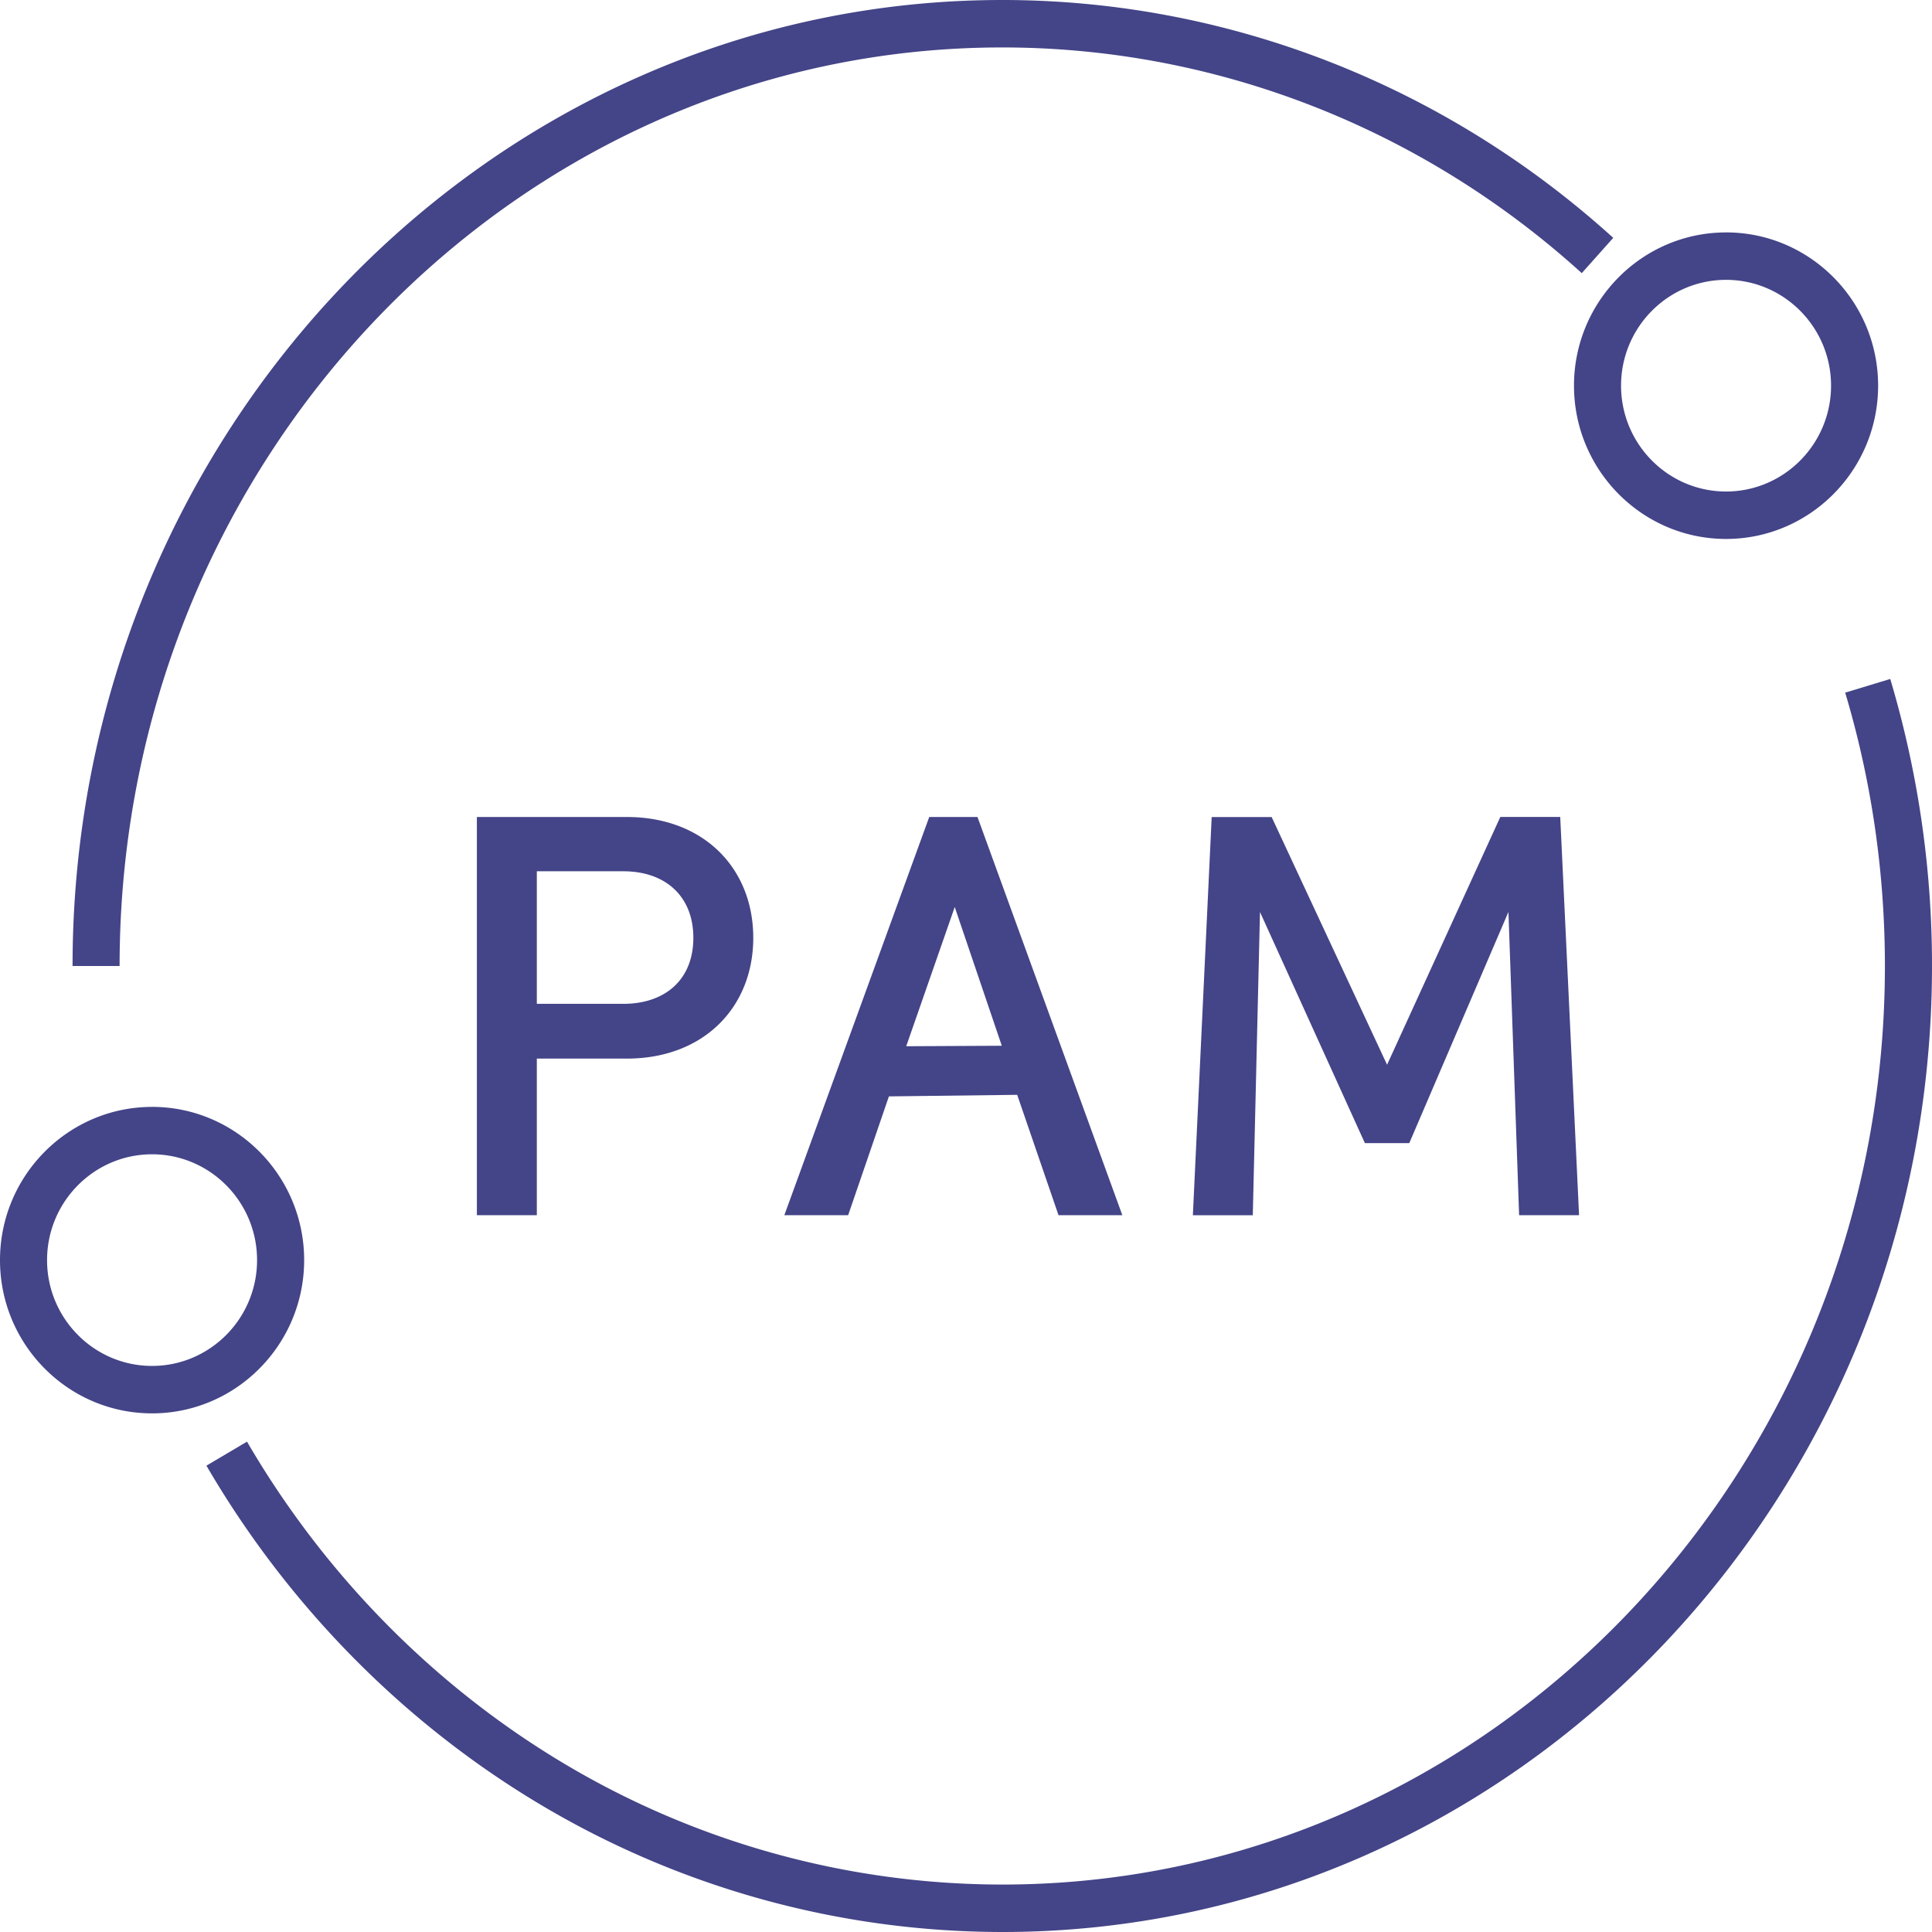 <svg width="72" height="72" xmlns="http://www.w3.org/2000/svg"><path d="M70.444 25.303A37.31 37.31 0 0172 36c0 19.851-15.543 36-34.648 36a33.642 33.642 0 01-17.276-4.787c-5.068-3.035-9.351-7.39-12.383-12.592l1.512-.895c2.882 4.946 6.951 9.084 11.767 11.968a31.915 31.915 0 0016.38 4.538c18.137 0 32.893-15.356 32.893-34.232 0-3.474-.498-6.902-1.48-10.187l1.68-.51zM5.667 41.25c3.126 0 5.668 2.562 5.668 5.71 0 3.15-2.542 5.712-5.668 5.712C2.543 52.673 0 50.112 0 46.962c0-3.149 2.543-5.711 5.667-5.711zm0 1.767c-2.159 0-3.913 1.77-3.913 3.944s1.754 3.943 3.913 3.943c2.158 0 3.913-1.769 3.913-3.943 0-2.175-1.755-3.944-3.913-3.944zm17.689-12.57c2.874 0 4.716 1.917 4.716 4.502 0 2.584-1.842 4.502-4.716 4.502h-3.35v5.836h-2.234v-14.84h5.584zm24.034 0l4.302 9.233 4.22-9.234h2.233l.702 14.841h-2.234l-.398-11.302L52.52 42.6h-1.655l-3.909-8.613-.268 11.302h-2.233l.701-14.84h2.234zm-10.962 0l5.398 14.84h-2.378l-1.54-4.486-4.781.058-1.519 4.428H29.23l5.4-14.84h1.798zm-.848 3.356l-1.808 5.187 3.562-.018-1.754-5.17zM23.232 32.47h-3.226v4.94h3.226c1.55 0 2.607-.897 2.607-2.46 0-1.564-1.056-2.48-2.607-2.48zM37.352 0c8.377 0 16.463 3.149 22.769 8.864l-1.173 1.315c-5.983-5.424-13.652-8.411-21.597-8.411C19.213 1.768 4.457 17.125 4.457 36H2.704c0-19.85 15.543-36 34.647-36zm26.973 8.661c3.125 0 5.667 2.563 5.667 5.711 0 3.15-2.542 5.713-5.667 5.713-3.124 0-5.667-2.563-5.667-5.713 0-3.148 2.543-5.71 5.667-5.71zm0 1.768c-2.159 0-3.913 1.769-3.913 3.943 0 2.175 1.754 3.945 3.913 3.945 2.158 0 3.913-1.77 3.913-3.945 0-2.174-1.755-3.943-3.913-3.943z" fill="#448" fill-rule="evenodd"/></svg>